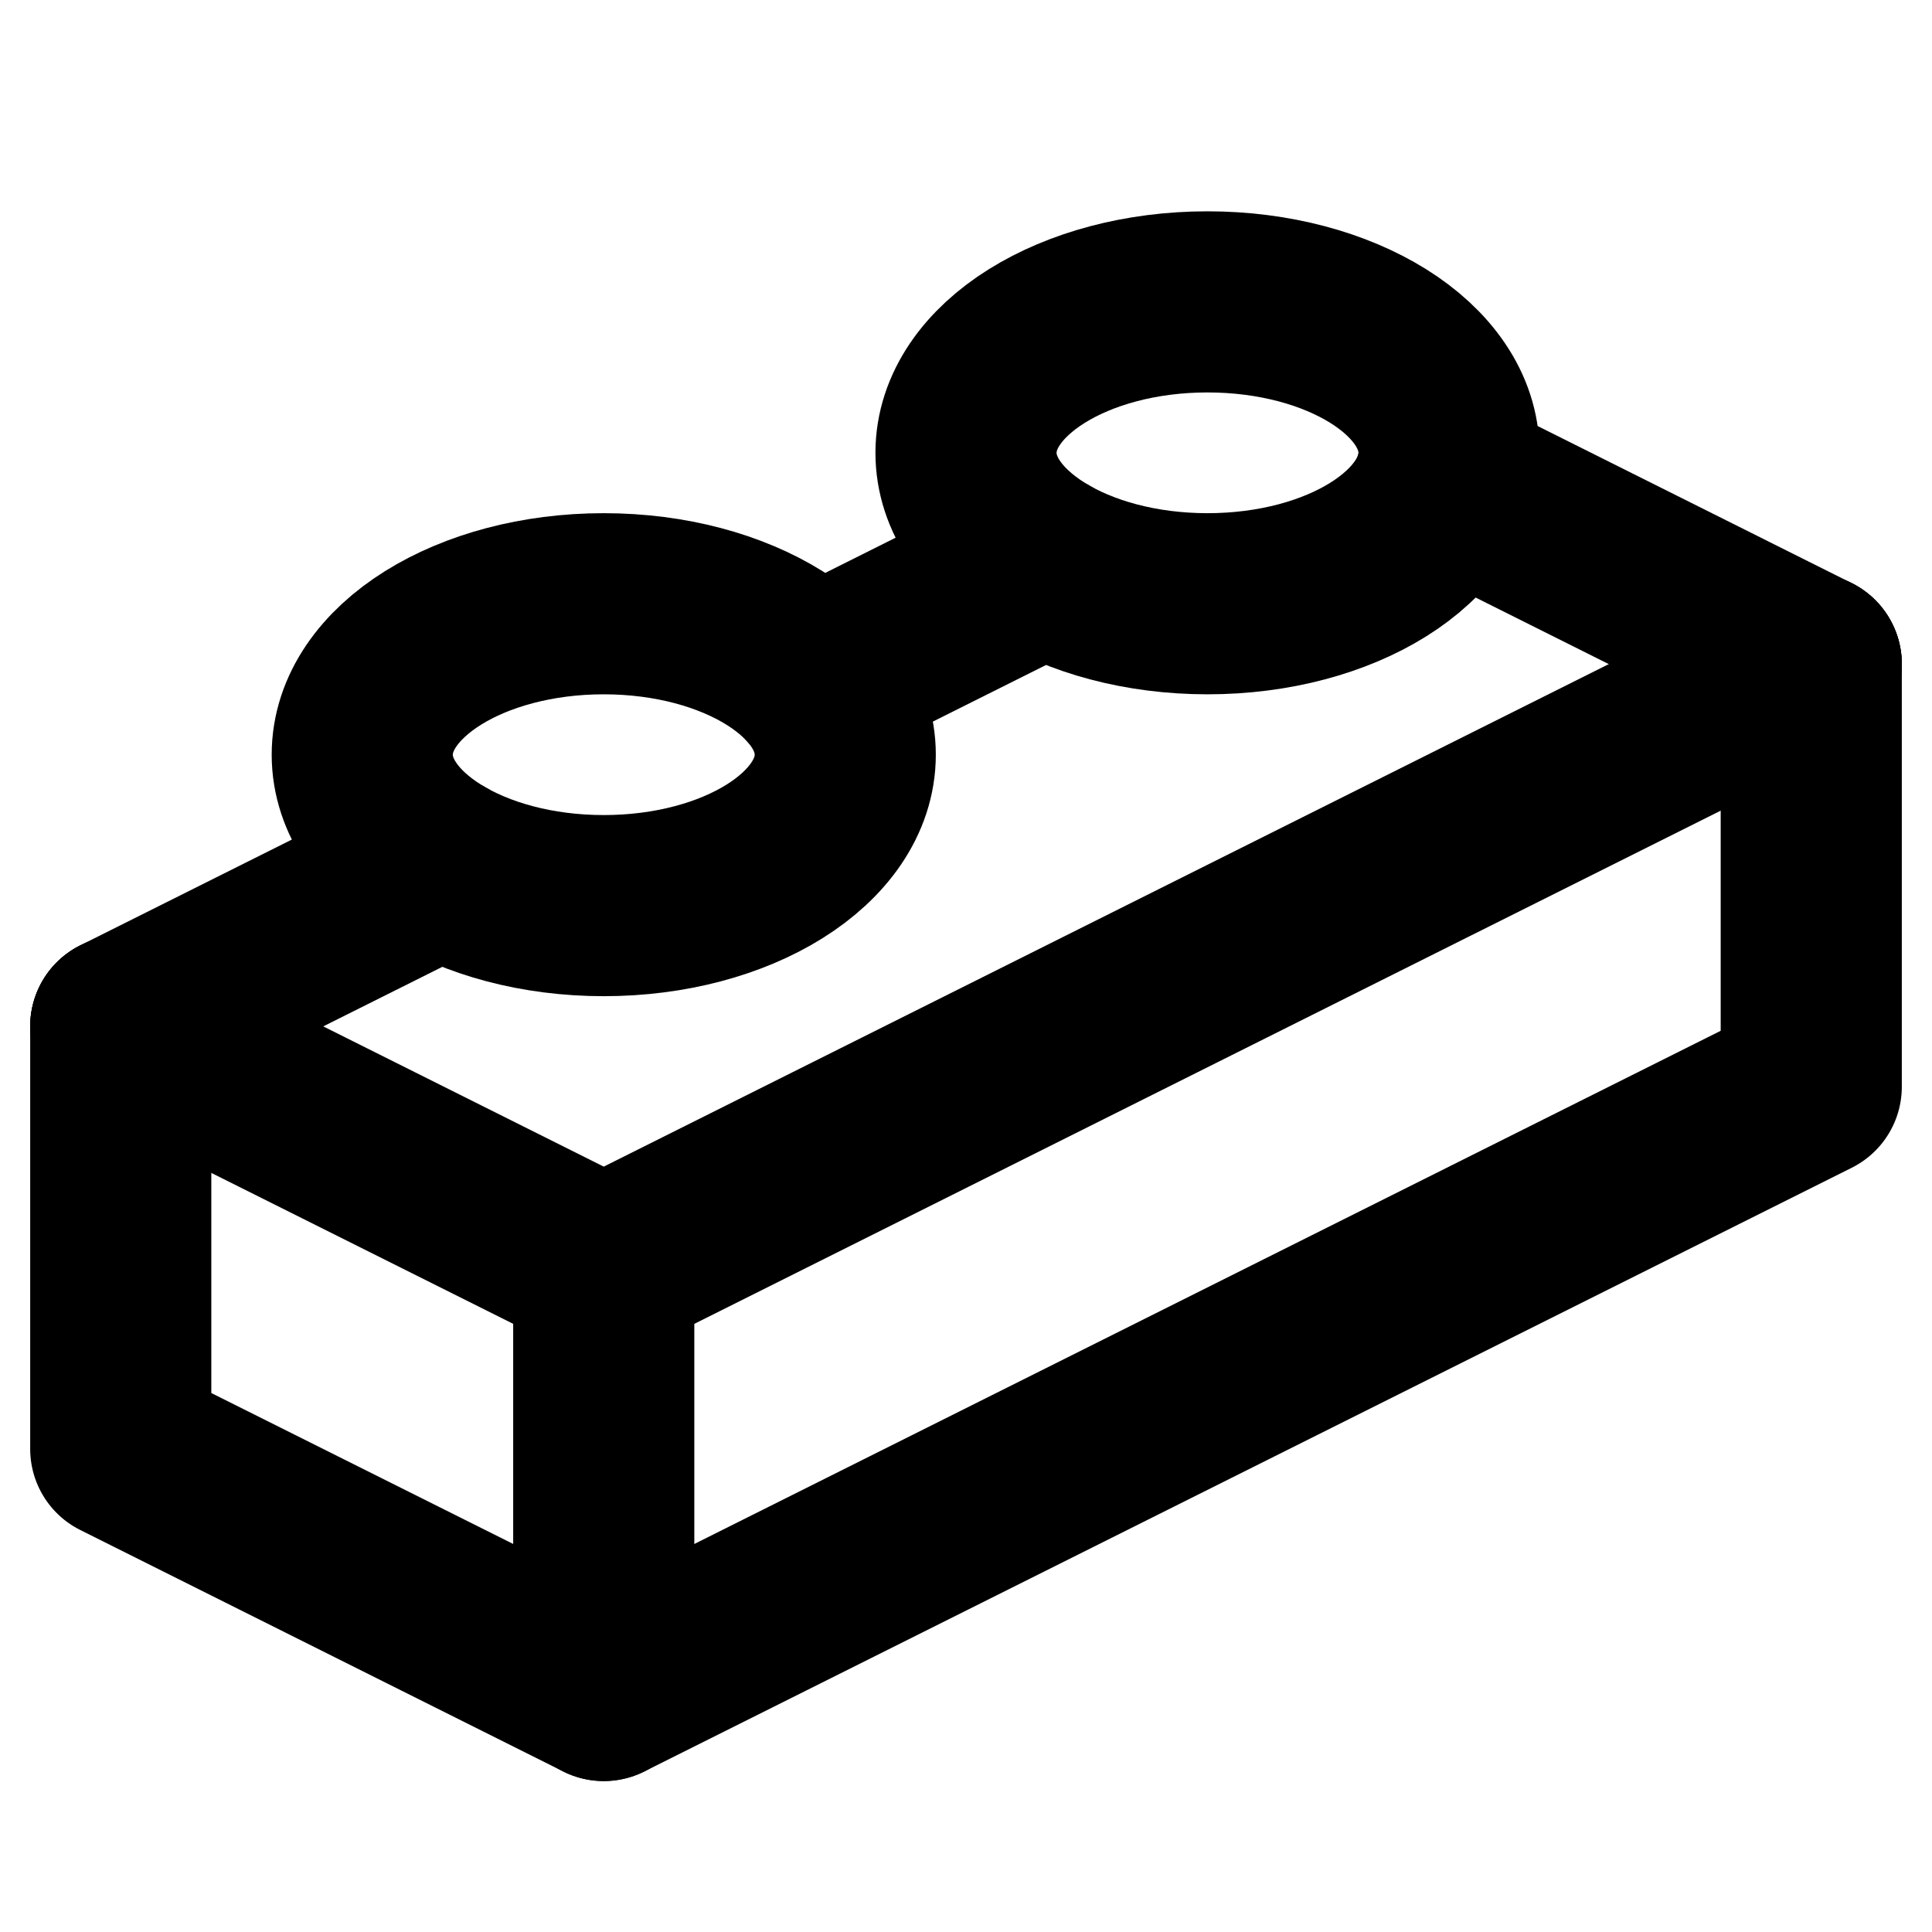 <svg xmlns="http://www.w3.org/2000/svg" viewBox="0 0 256 256"><rect width="256" height="256" fill="none"/><line x1="80" y1="168" x2="80" y2="224" fill="none" stroke="currentColor" stroke-linecap="round" stroke-linejoin="round" stroke-width="24"/><ellipse cx="80" cy="100" rx="32" ry="20" fill="none" stroke="currentColor" stroke-linecap="round" stroke-linejoin="round" stroke-width="24"/><ellipse cx="160" cy="60" rx="32" ry="20" fill="none" stroke="currentColor" stroke-linecap="round" stroke-linejoin="round" stroke-width="24"/><polyline points="16 136 80 168 240 88" fill="none" stroke="currentColor" stroke-linecap="round" stroke-linejoin="round" stroke-width="24"/><polyline points="240 88 240 144 80 224 16 192 16 136" fill="none" stroke="currentColor" stroke-linecap="round" stroke-linejoin="round" stroke-width="24"/><line x1="58.44" y1="114.78" x2="16" y2="136" fill="none" stroke="currentColor" stroke-linecap="round" stroke-linejoin="round" stroke-width="24"/><line x1="138.44" y1="74.78" x2="107.81" y2="90.1" fill="none" stroke="currentColor" stroke-linecap="round" stroke-linejoin="round" stroke-width="24"/><line x1="240" y1="88" x2="191.45" y2="63.72" fill="none" stroke="currentColor" stroke-linecap="round" stroke-linejoin="round" stroke-width="24"/></svg>